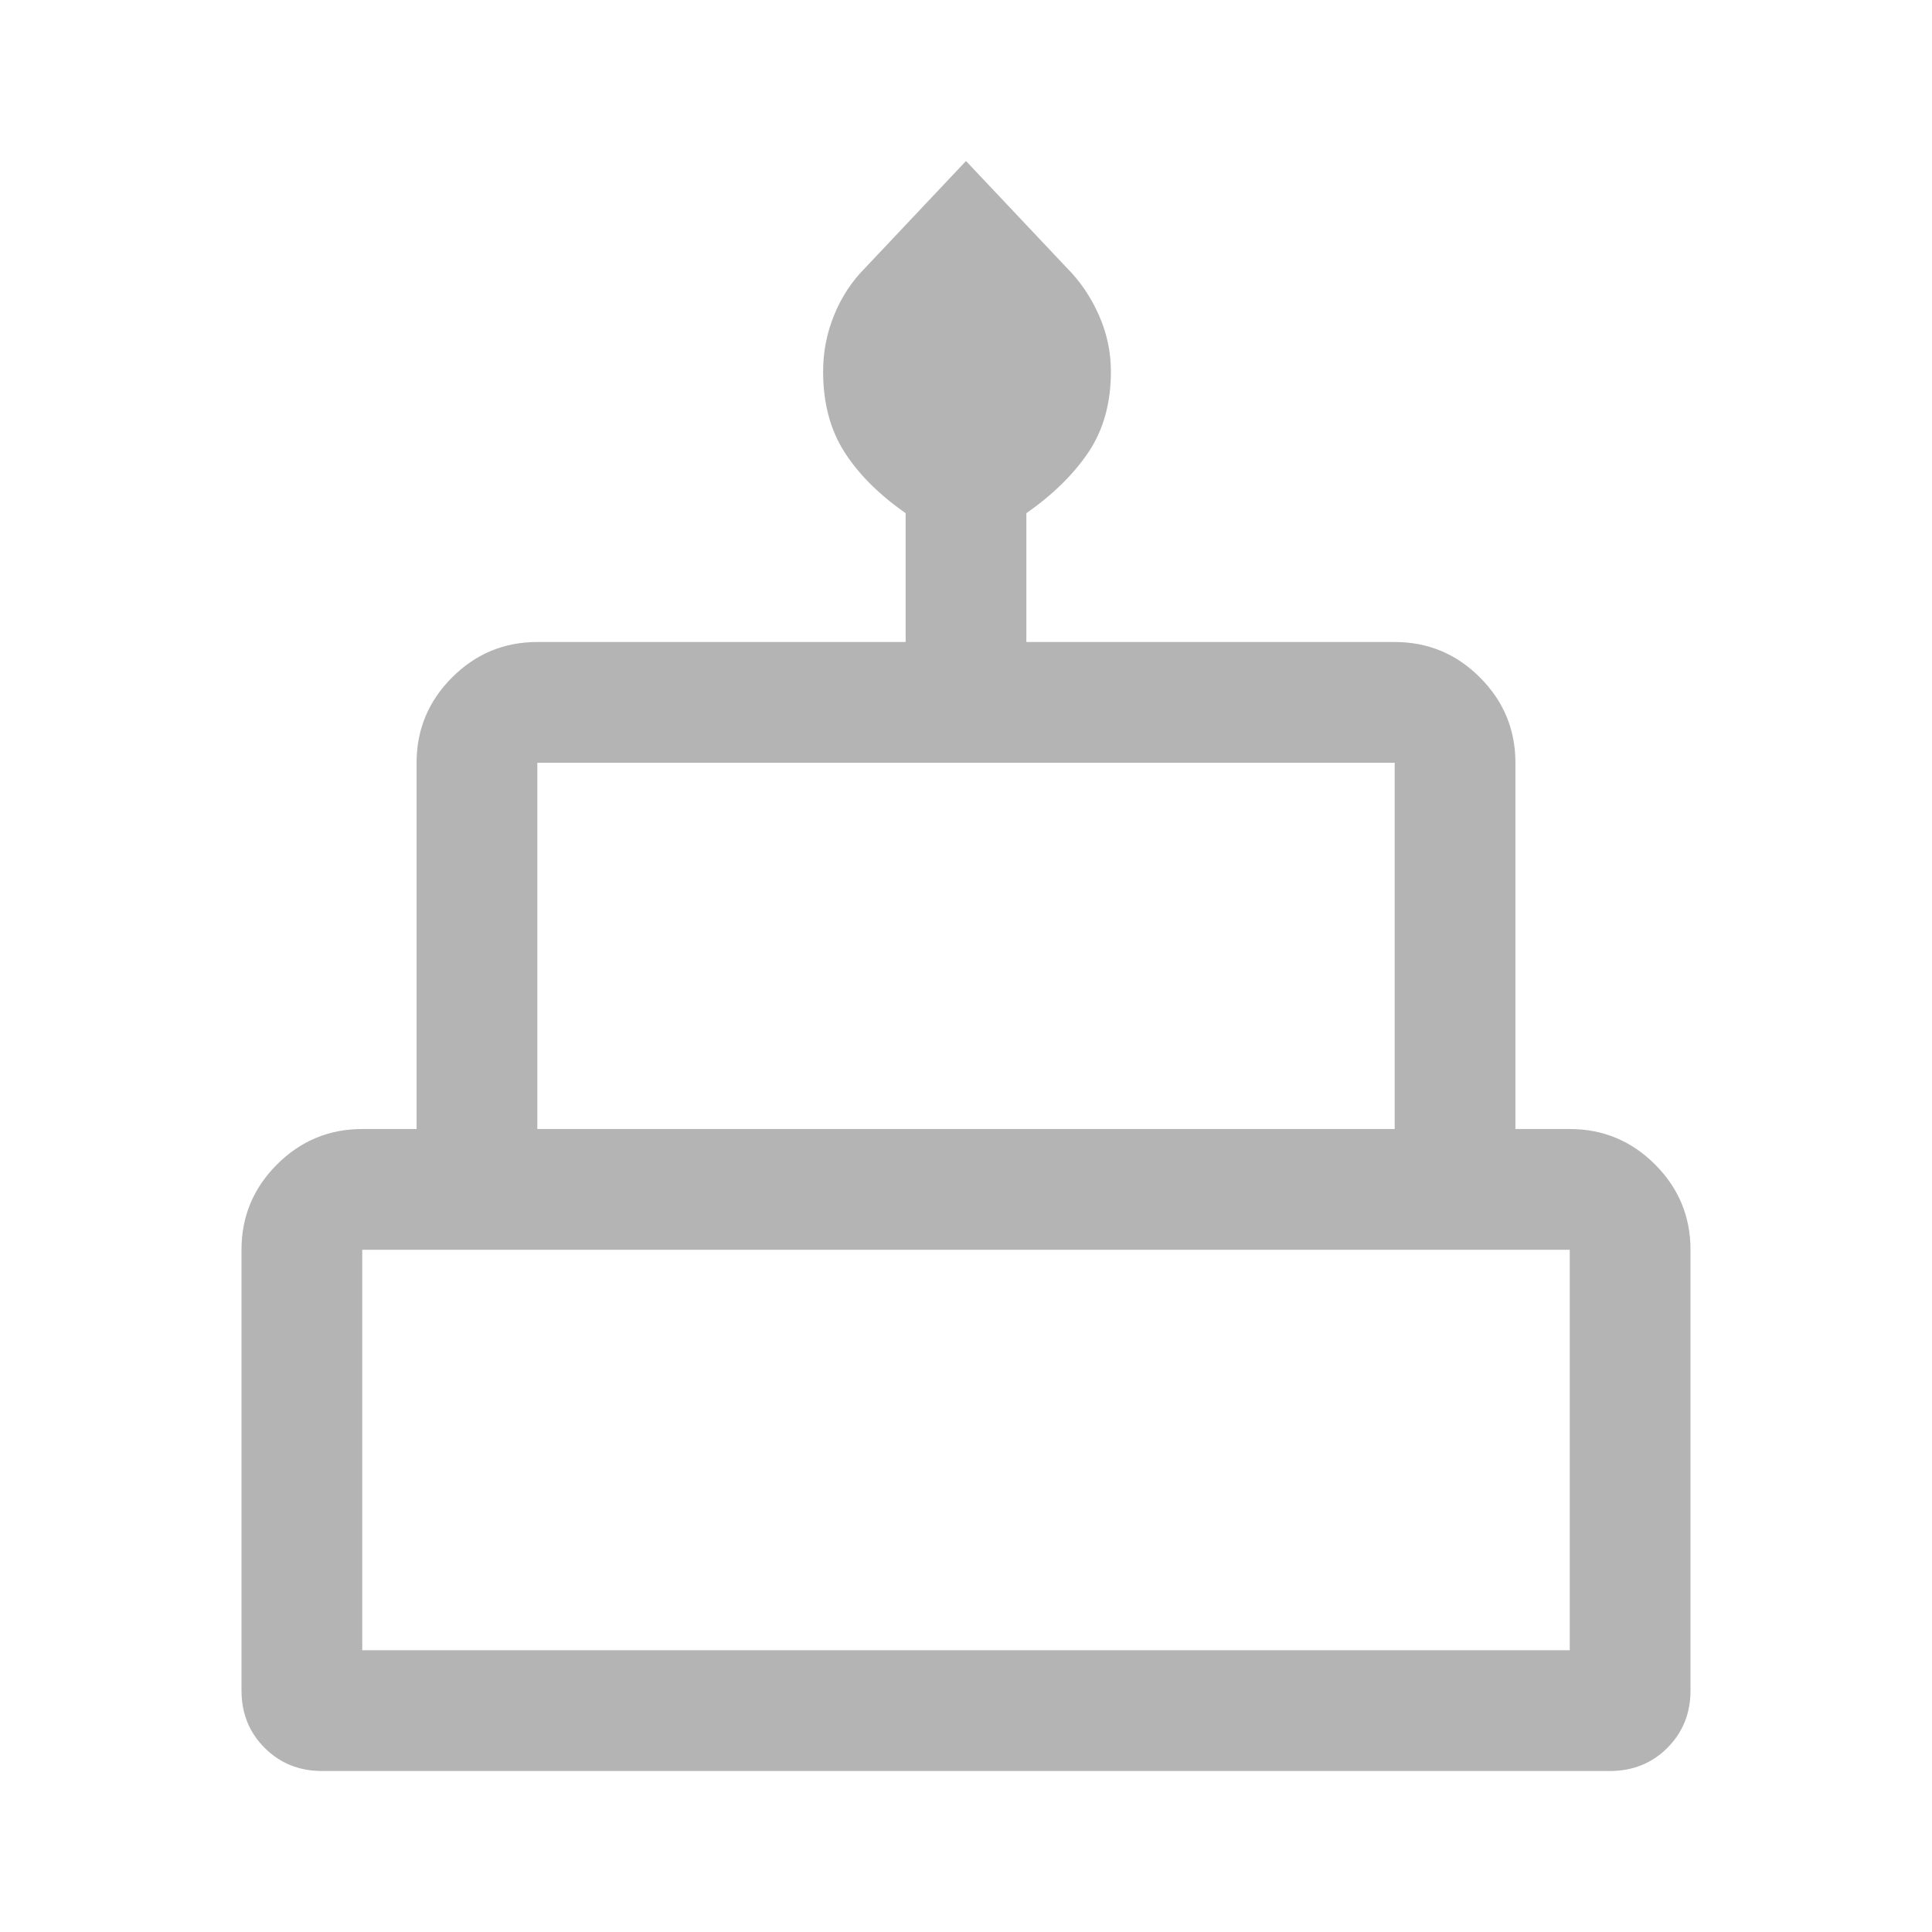 <svg width="74" height="74" viewBox="0 0 74 74" fill="none" xmlns="http://www.w3.org/2000/svg">
<mask id="mask0_2651_5337" style="mask-type:alpha" maskUnits="userSpaceOnUse" x="0" y="0" width="74" height="74">
<rect width="74" height="74" fill="#D9D9D9"/>
</mask>
<g mask="url(#mask0_2651_5337)">
<path d="M12.333 67.833C11.46 67.833 10.727 67.538 10.136 66.947C9.545 66.356 9.25 65.624 9.25 64.75V47.869C9.25 46.597 9.703 45.508 10.609 44.602C11.514 43.697 12.603 43.244 13.875 43.244H15.956V29.215C15.956 27.943 16.409 26.854 17.315 25.948C18.221 25.042 19.309 24.59 20.581 24.59H34.688V19.656C33.66 18.937 32.876 18.152 32.337 17.303C31.797 16.453 31.527 15.428 31.527 14.229C31.527 13.479 31.668 12.757 31.951 12.064C32.234 11.37 32.632 10.766 33.146 10.252L37 6.167L40.854 10.252C41.368 10.766 41.779 11.37 42.087 12.064C42.396 12.757 42.55 13.479 42.55 14.229C42.55 15.428 42.267 16.453 41.702 17.303C41.137 18.152 40.34 18.937 39.312 19.656V24.59H53.419C54.691 24.59 55.78 25.042 56.685 25.948C57.591 26.854 58.044 27.943 58.044 29.215V43.244H60.125C61.397 43.244 62.486 43.697 63.392 44.602C64.297 45.508 64.75 46.597 64.75 47.869V64.75C64.75 65.624 64.454 66.356 63.864 66.947C63.273 67.538 62.54 67.833 61.667 67.833H12.333ZM20.581 43.244H53.419V29.215H20.581V43.244ZM13.875 63.208H60.125V47.869H13.875V63.208Z" fill="#B4B4B4"/>
</g>
</svg>
